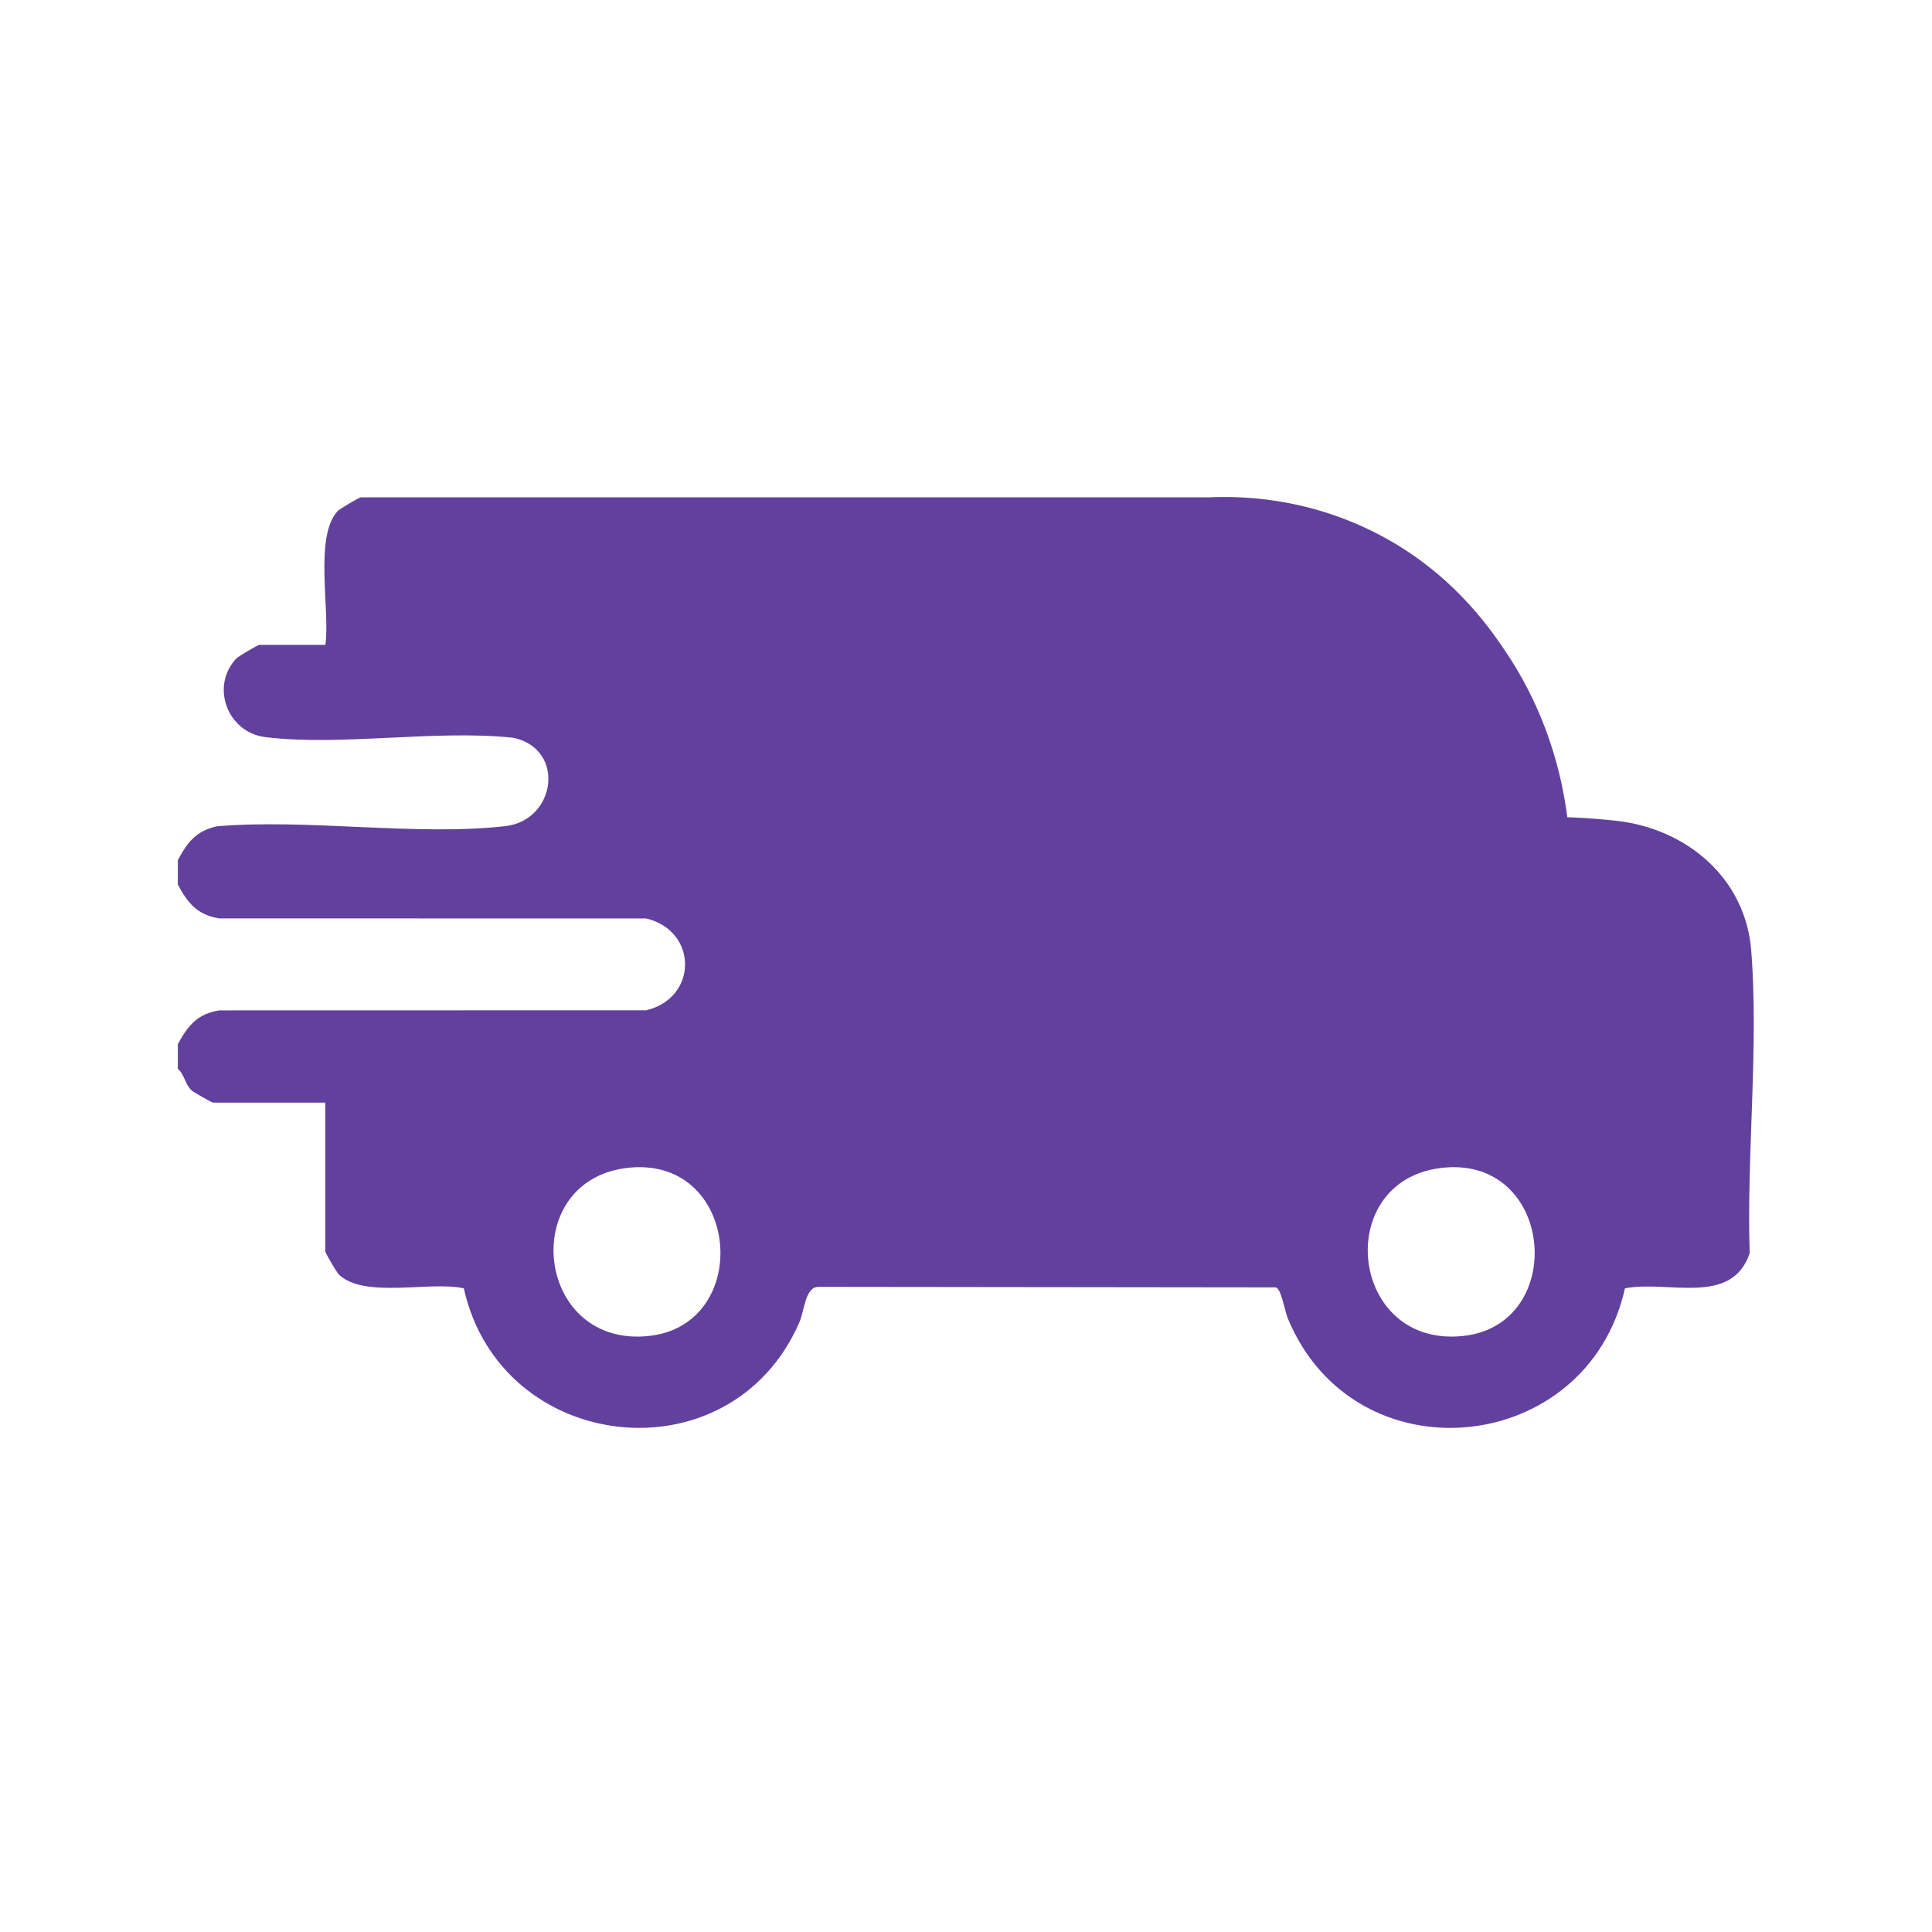 <?xml version="1.0" encoding="UTF-8"?>
<svg id="Layer_1" xmlns="http://www.w3.org/2000/svg" version="1.1" viewBox="0 0 400 400">
  <!-- Generator: Adobe Illustrator 29.6.1, SVG Export Plug-In . SVG Version: 2.1.1 Build 9)  -->
  <defs>
    <style>
      .st0 {
        fill: #62409d;
      }
    </style>
  </defs>
  <path class="st0" d="M36.83,178.05c1.99-3.65,3.67-5.94,7.99-6.96,18.95-1.63,41.21,2.04,59.76-.04,10.53-1.18,12.61-15.9,1.75-18.3-16.18-1.74-35.61,1.79-51.39-.14-7.81-.95-11.45-10.44-6.04-16.25.46-.5,4.51-2.85,4.79-2.85h13.68c1-7.06-2.36-22.43,2.53-27.69.46-.5,4.51-2.85,4.79-2.85h175.26v59.48c0,2.51,5.69,7.52,8.57,7.33,24.3,1.79,52.31-2.52,76.18.16,14.48,1.63,26.68,11.84,27.87,26.84,1.59,20.04-.98,42.44-.32,62.7-3.77,11.06-16.99,5.5-25.82,7.26-7.81,34.85-55.92,39.66-69.79,6.25-.65-1.58-1.35-6.06-2.46-6.45l-94.74-.11c-2.76.02-2.86,4.9-3.99,7.46-14.34,32.6-61.8,27.16-69.42-7.15-6.95-1.57-20.47,2.17-25.82-2.81-.5-.46-2.85-4.51-2.85-4.79v-30.85h-23.22c-.26,0-4.08-2.17-4.47-2.53-1.37-1.27-1.45-3.28-2.85-4.47v-5.09c2.02-3.78,4.01-6.29,8.57-7.01l88.4-.02c10.73-2.56,10.73-16.45,0-19.01l-88.4-.02c-4.57-.72-6.56-3.23-8.57-7.01v-5.09ZM129.55,241.84c-22.42,2.93-18.67,37.34,4.86,34.75,21.79-2.4,18.83-37.84-4.86-34.75ZM298.13,241.84c-22.42,2.93-18.67,37.34,4.86,34.75,21.79-2.4,18.83-37.84-4.86-34.75Z"/>
  <path class="st0" d="M325.17,177.87c-30.65.91-61.3,1.83-91.96,2.74l16.72-77.62c6.42-.34,20.29-.18,35.2,7.5,15.1,7.78,22.92,18.99,26.39,24.11,11.84,17.43,13.45,35.13,13.65,43.28Z"/>
</svg>
